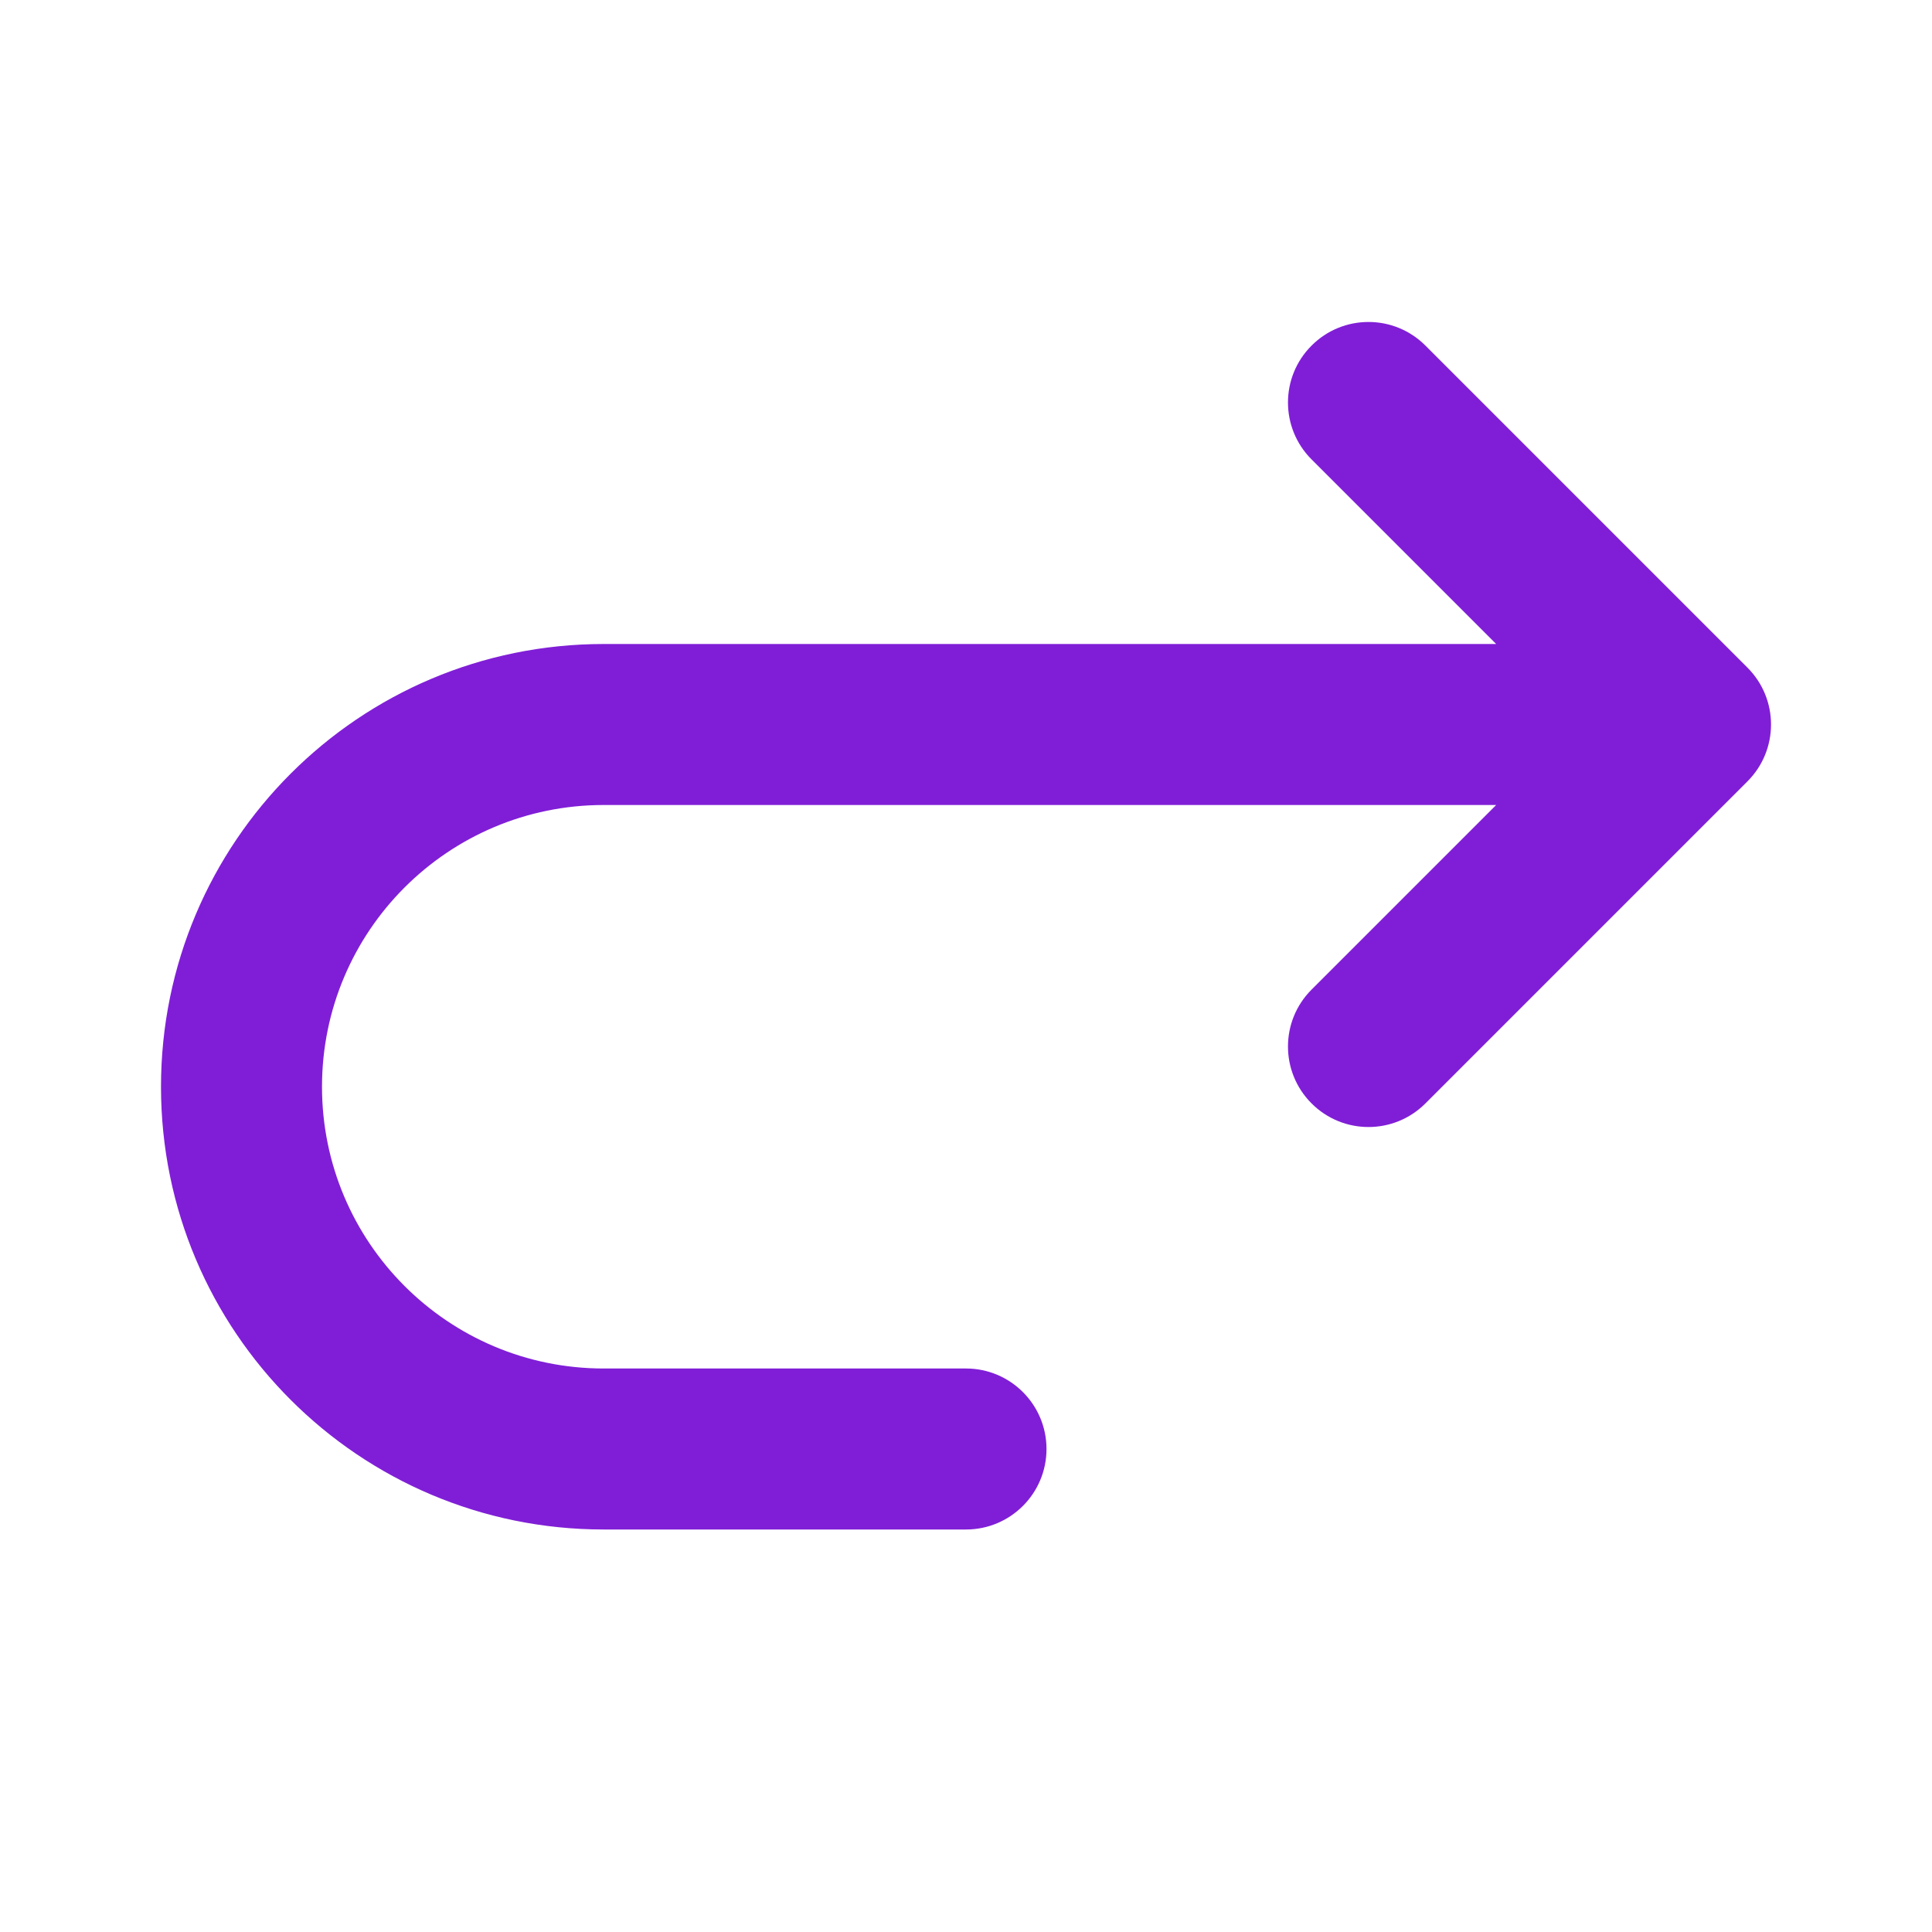 <svg width="24" height="24" viewBox="0 0 24 24" fill="none" xmlns="http://www.w3.org/2000/svg">
<path d="M17.707 4.293C17.317 3.902 16.683 3.902 16.293 4.293C15.902 4.683 15.902 5.317 16.293 5.707L18.586 8L7.5 8C4.462 8 2 10.462 2 13.5C2 16.538 4.462 19 7.5 19H12C12.552 19 13 18.552 13 18C13 17.448 12.552 17 12 17H7.5C5.567 17 4 15.433 4 13.5C4 11.567 5.567 10 7.5 10L18.586 10L16.293 12.293C15.902 12.683 15.902 13.317 16.293 13.707C16.683 14.098 17.317 14.098 17.707 13.707L21.707 9.707C22.098 9.317 22.098 8.683 21.707 8.293L17.707 4.293Z" fill="#801ED7"/>
</svg>
